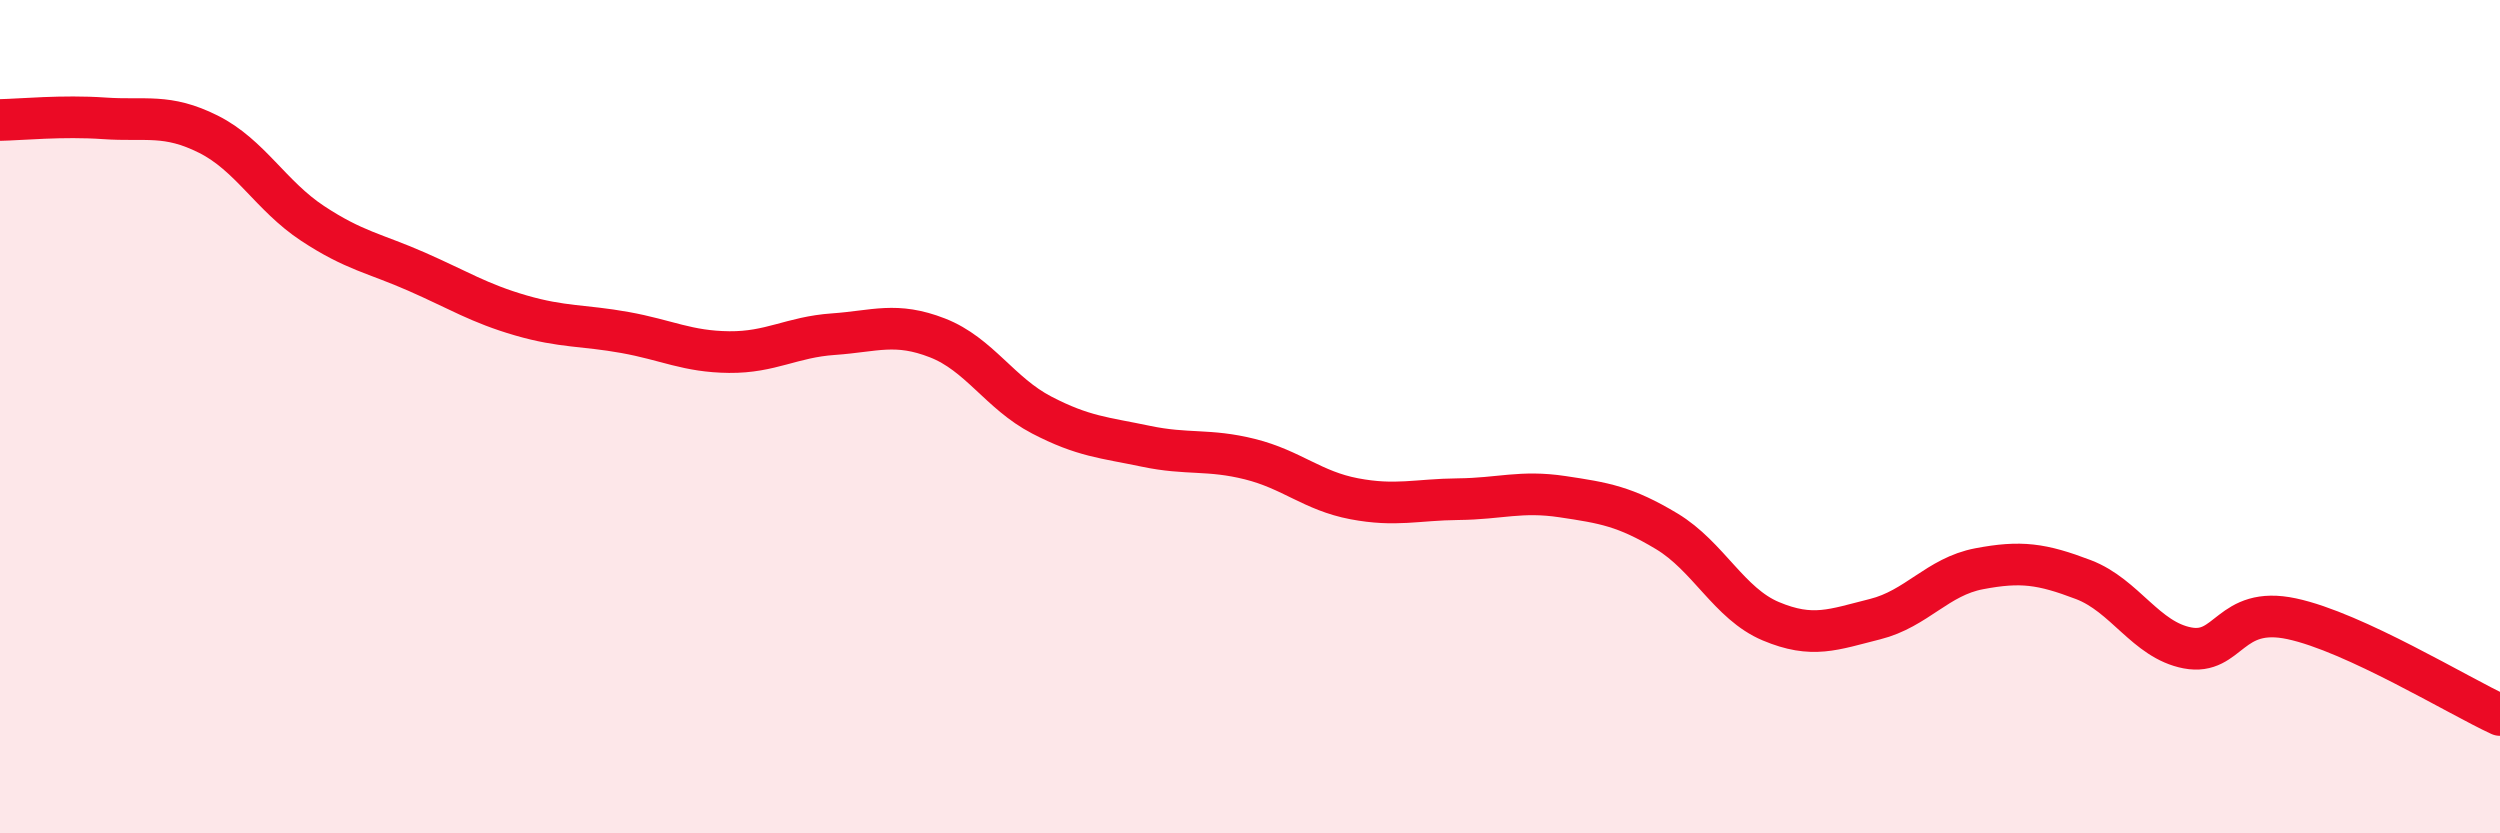 
    <svg width="60" height="20" viewBox="0 0 60 20" xmlns="http://www.w3.org/2000/svg">
      <path
        d="M 0,2.88 C 0.5,2.87 1.5,2.77 2.5,2.84 C 3.5,2.91 4,2.72 5,3.22 C 6,3.72 6.5,4.7 7.5,5.36 C 8.5,6.02 9,6.08 10,6.52 C 11,6.96 11.5,7.28 12.5,7.57 C 13.5,7.86 14,7.8 15,7.98 C 16,8.16 16.5,8.44 17.5,8.45 C 18.5,8.46 19,8.09 20,8.02 C 21,7.95 21.5,7.72 22.5,8.11 C 23.5,8.5 24,9.44 25,9.96 C 26,10.48 26.5,10.5 27.5,10.71 C 28.5,10.92 29,10.77 30,11.02 C 31,11.27 31.5,11.78 32.5,11.97 C 33.5,12.16 34,11.99 35,11.98 C 36,11.97 36.5,11.77 37.5,11.92 C 38.5,12.07 39,12.15 40,12.75 C 41,13.35 41.5,14.49 42.5,14.91 C 43.5,15.33 44,15.11 45,14.86 C 46,14.61 46.5,13.84 47.5,13.65 C 48.5,13.46 49,13.53 50,13.91 C 51,14.29 51.5,15.36 52.5,15.55 C 53.5,15.74 53.5,14.53 55,14.85 C 56.5,15.17 59,16.7 60,17.16L60 20L0 20Z"
        fill="#EB0A25"
        opacity="0.1"
        stroke-linecap="round"
        stroke-linejoin="round"
      />
      <path
        d="M 0,2.88 C 0.5,2.87 1.5,2.77 2.5,2.84 C 3.5,2.91 4,2.72 5,3.22 C 6,3.72 6.5,4.7 7.5,5.36 C 8.5,6.02 9,6.08 10,6.52 C 11,6.96 11.5,7.28 12.5,7.57 C 13.5,7.86 14,7.8 15,7.98 C 16,8.16 16.5,8.44 17.5,8.45 C 18.5,8.46 19,8.09 20,8.02 C 21,7.95 21.5,7.72 22.5,8.11 C 23.5,8.5 24,9.44 25,9.96 C 26,10.48 26.5,10.5 27.5,10.71 C 28.5,10.92 29,10.77 30,11.02 C 31,11.27 31.5,11.78 32.5,11.97 C 33.5,12.16 34,11.99 35,11.98 C 36,11.97 36.5,11.77 37.5,11.92 C 38.5,12.07 39,12.15 40,12.75 C 41,13.35 41.5,14.49 42.5,14.91 C 43.5,15.33 44,15.11 45,14.86 C 46,14.61 46.5,13.84 47.5,13.65 C 48.5,13.46 49,13.53 50,13.91 C 51,14.29 51.5,15.36 52.5,15.55 C 53.5,15.74 53.5,14.53 55,14.85 C 56.5,15.17 59,16.7 60,17.16"
        stroke="#EB0A25"
        stroke-width="1"
        fill="none"
        stroke-linecap="round"
        stroke-linejoin="round"
      />
    </svg>
  